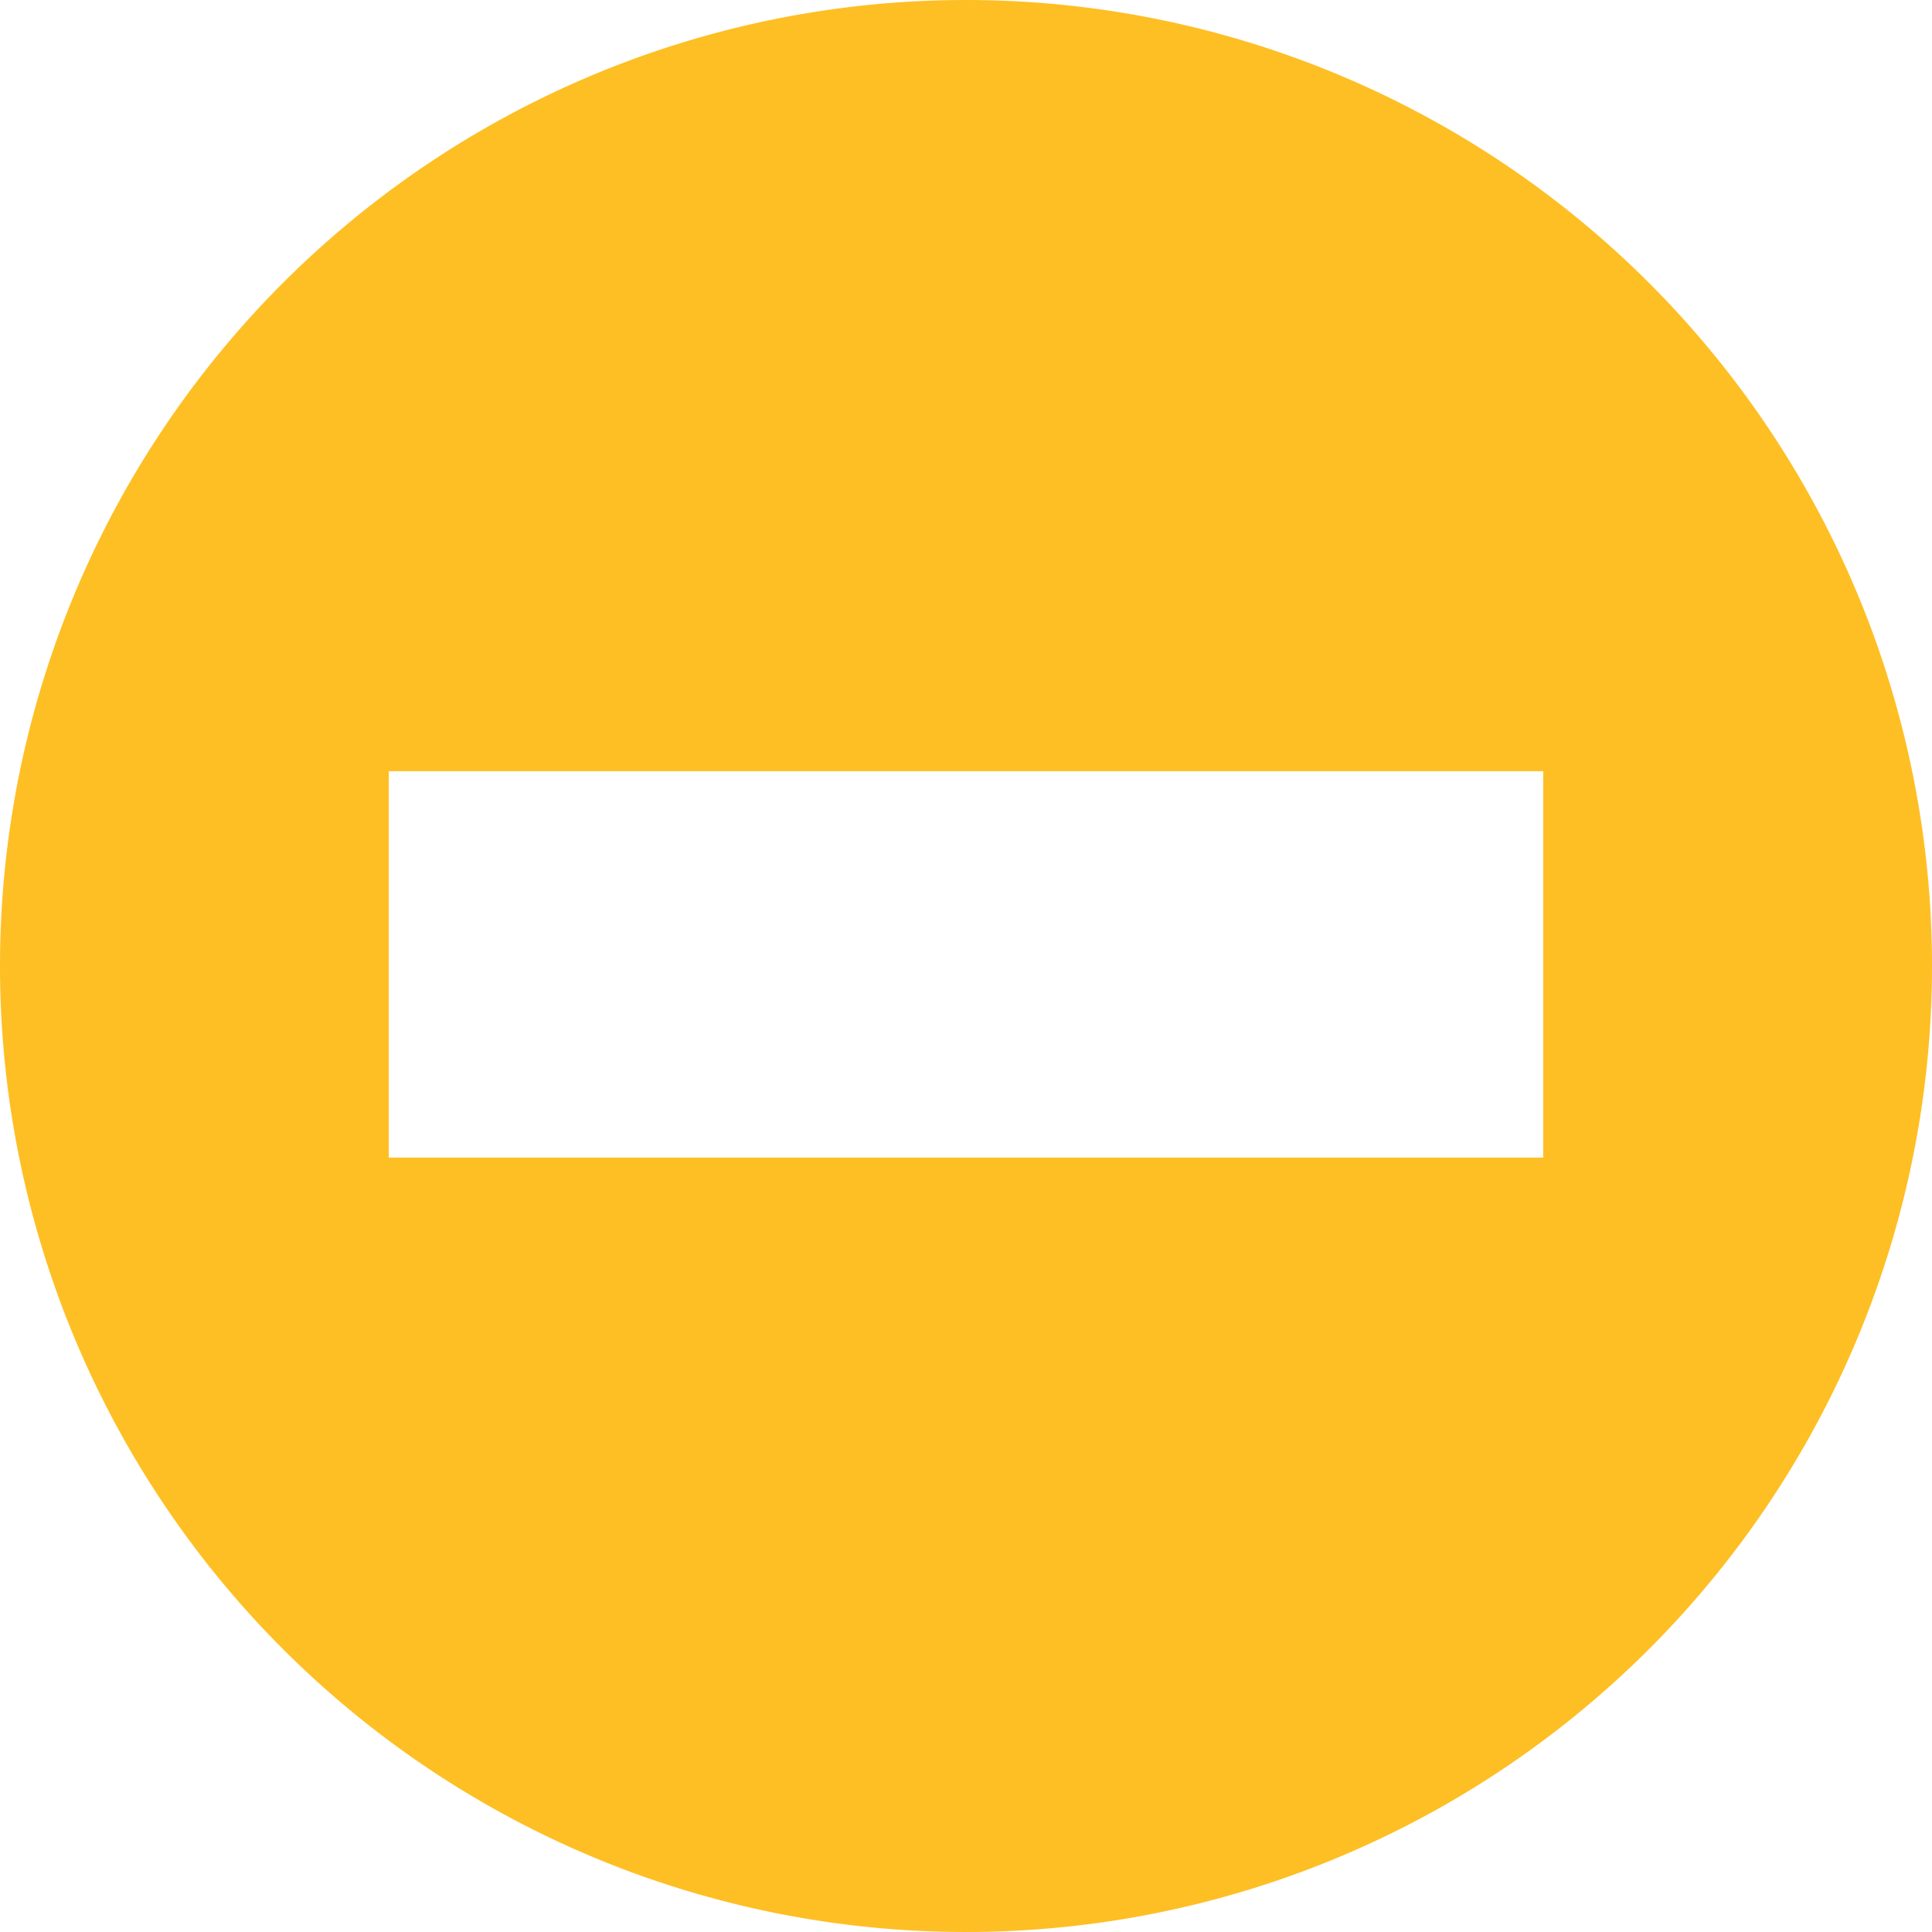 <svg id="Layer_1" data-name="Layer 1" xmlns="http://www.w3.org/2000/svg" viewBox="0 0 24 24"><defs><style>.cls-1{fill:#febf24;}</style></defs><title>icon-exports</title><path class="cls-1" d="M12,0A12,12,0,1,0,24,12,12,12,0,0,0,12,0Zm7.17,14.38H4.83V9.58H19.17Z"/></svg>